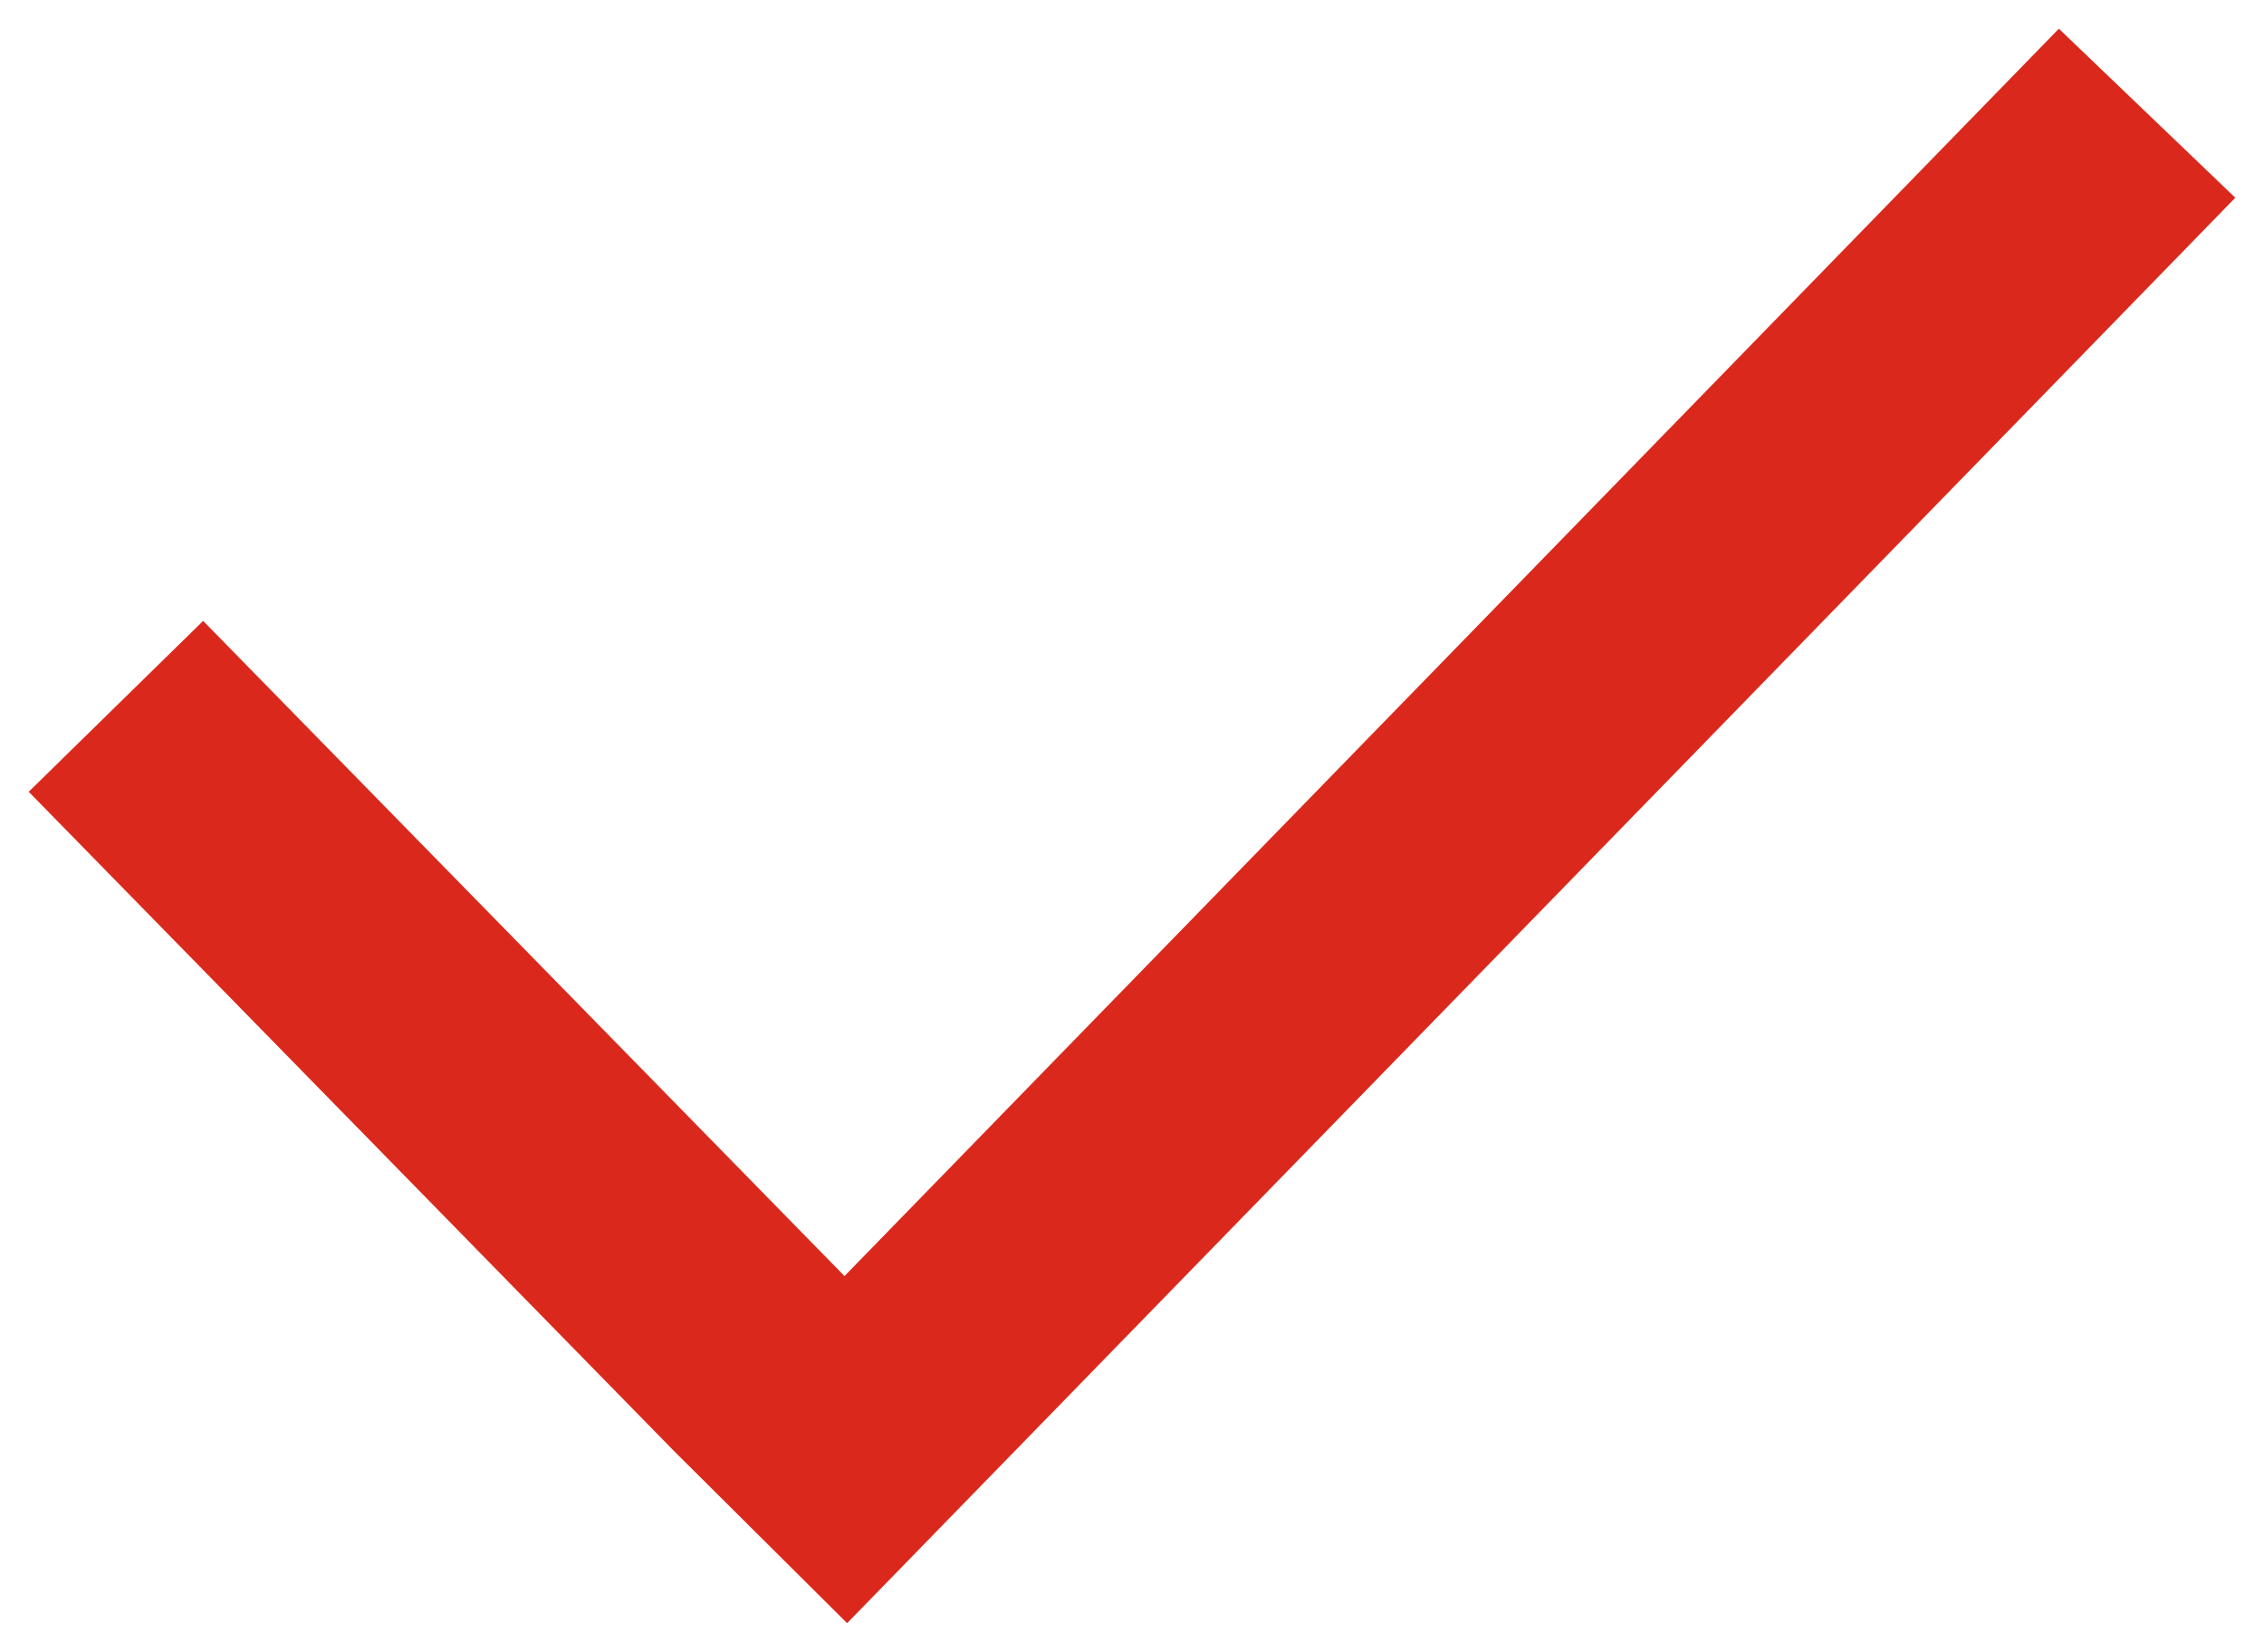 <?xml version="1.0" encoding="UTF-8"?> <svg xmlns="http://www.w3.org/2000/svg" viewBox="875.038 378.038 78.887 57.552" width="78.887" height="57.552"><path fill="#da291c" fill-opacity="1" stroke="" stroke-opacity="1" stroke-width="1" fill-rule="evenodd" id="tSvg8066431af7" d="M 910.411 428.579 C 952.925 384.927 952.925 384.927 952.925 384.927 C 952.925 384.927 946.777 379.038 946.777 379.038 C 946.777 379.038 904.464 422.496 904.464 422.496 C 904.464 422.496 882.116 399.67 882.116 399.67 C 882.116 399.67 876.038 405.623 876.038 405.623 C 876.038 405.623 898.526 428.595 898.526 428.595 C 898.526 428.595 904.555 434.59 904.555 434.59 C 904.555 434.59 904.464 434.505 904.464 434.505 C 904.464 434.505 904.555 434.59 904.555 434.59 C 904.555 434.59 910.411 428.579 910.411 428.579"></path><defs></defs></svg> 
